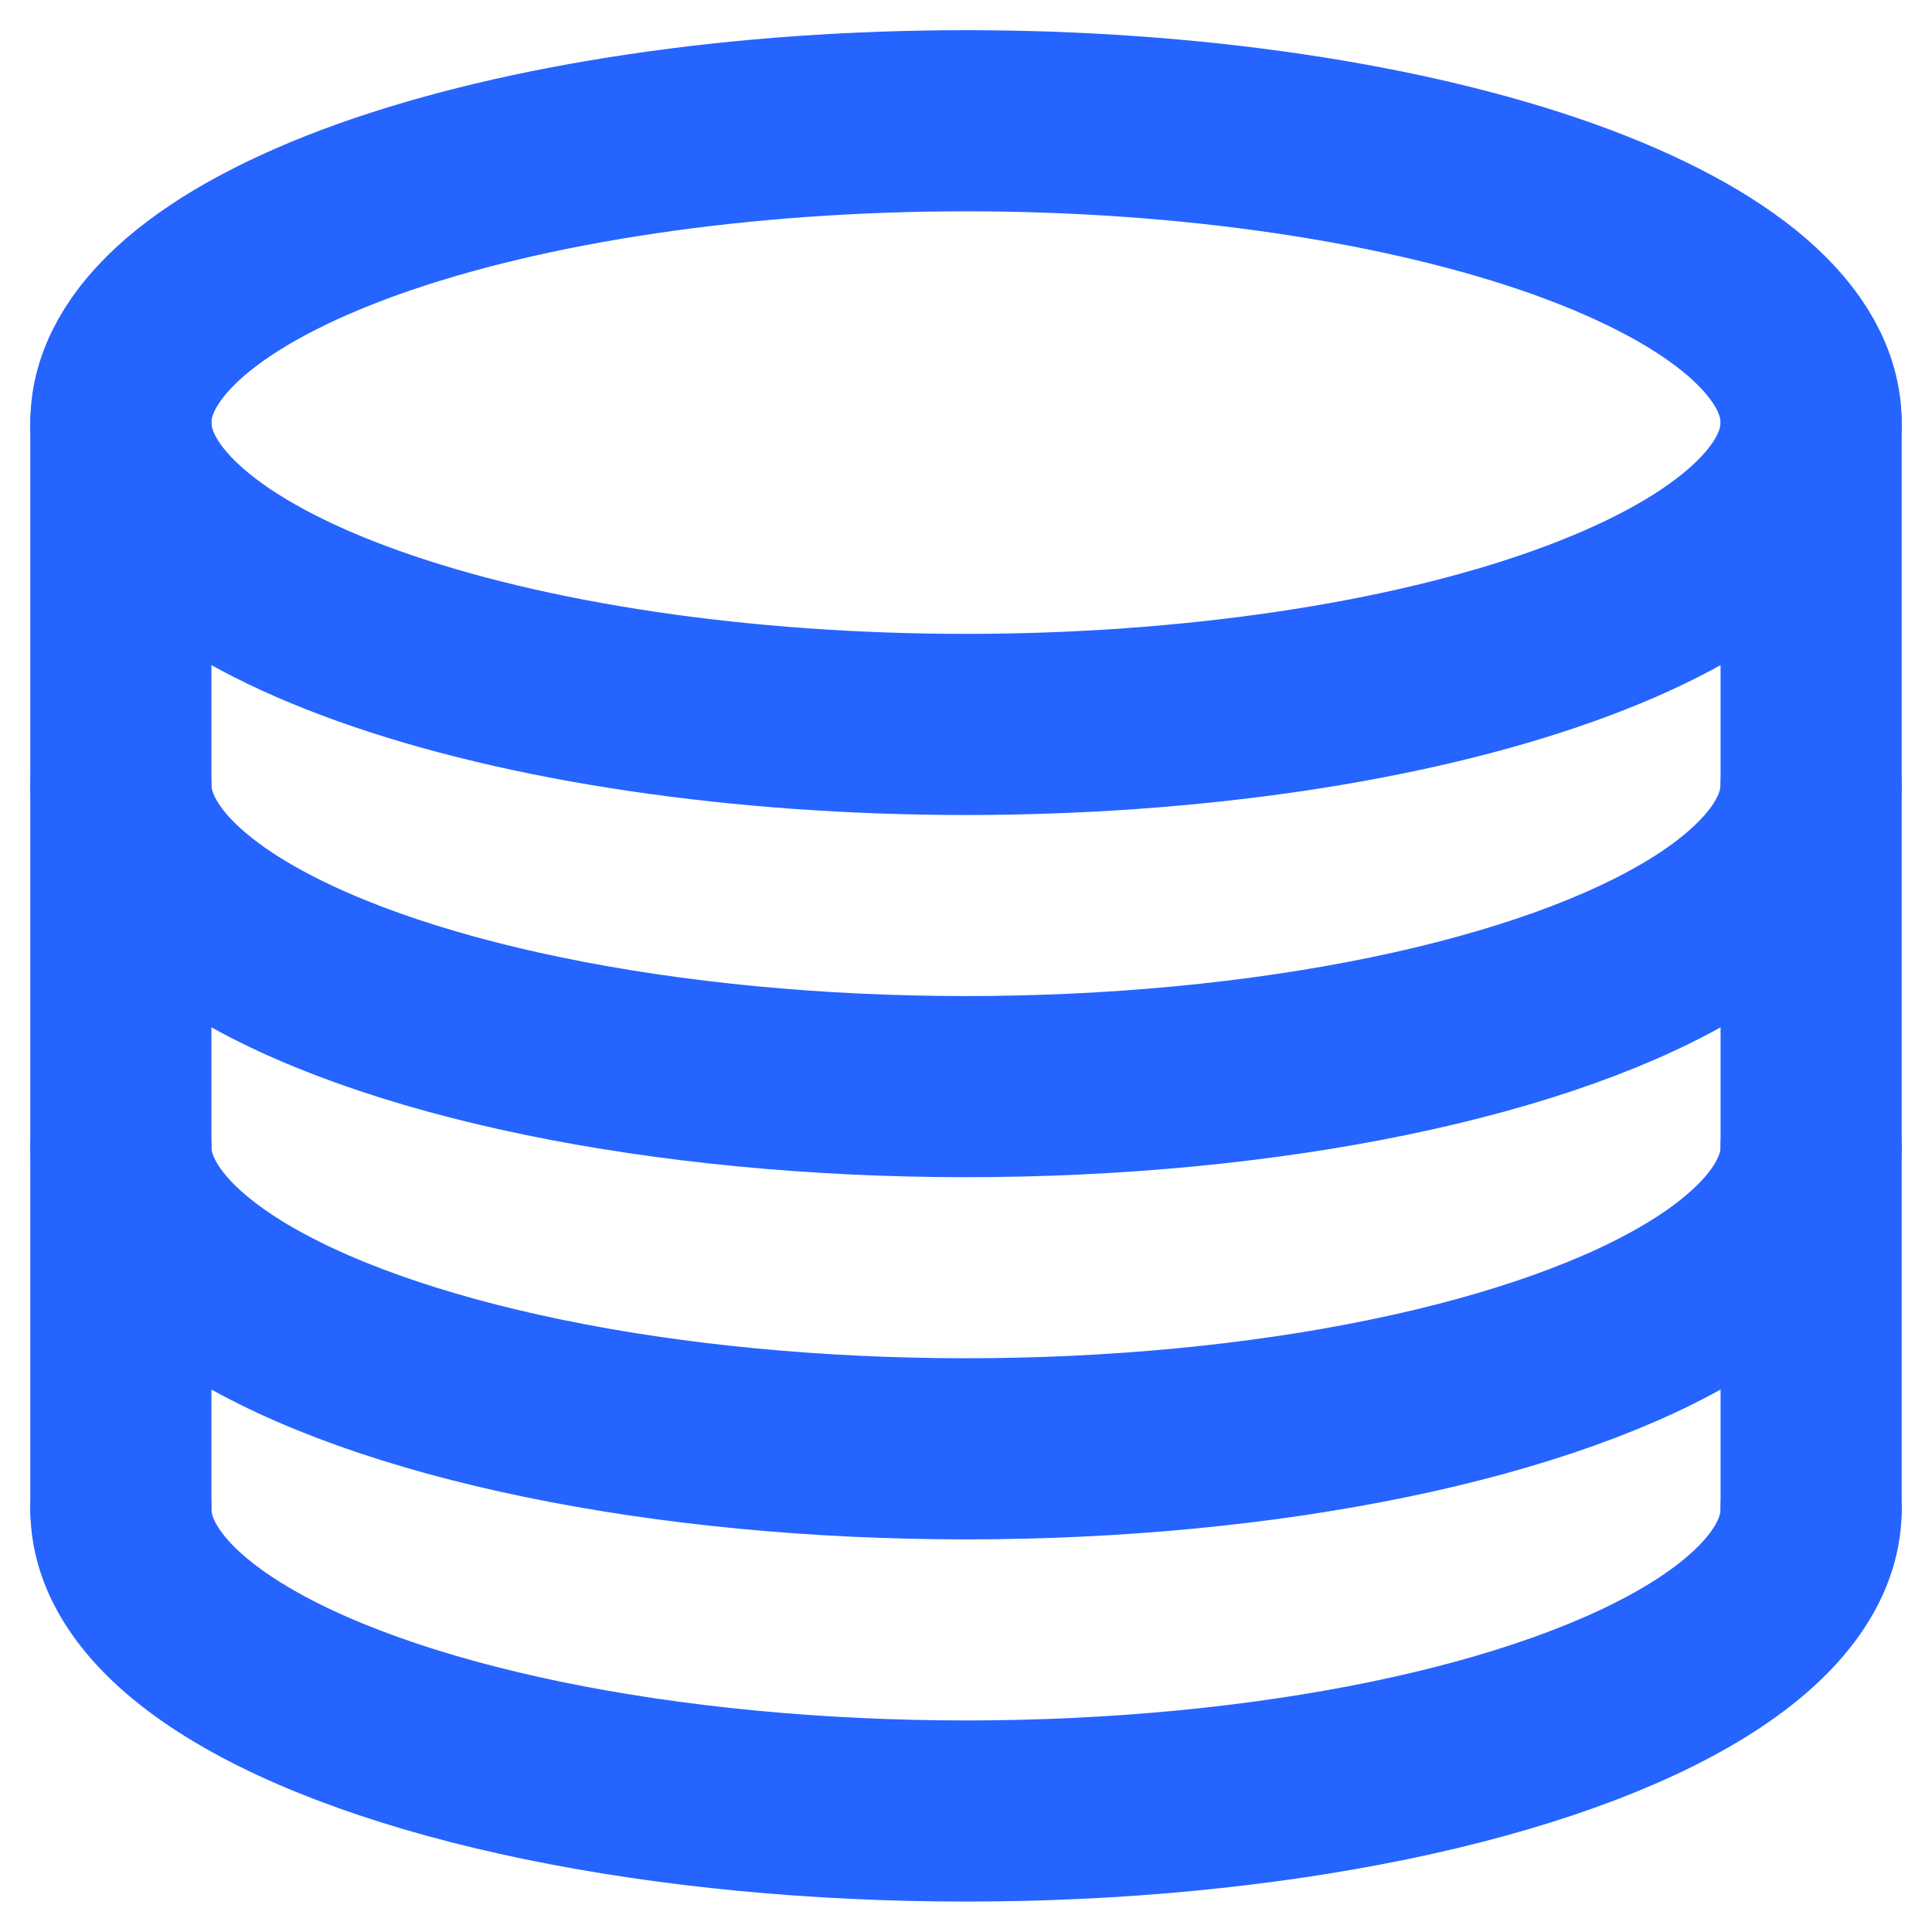 <svg xmlns="http://www.w3.org/2000/svg" width="32" height="32" viewBox="0 0 32 32" fill="none"><g clip-path="url(#clip0_695_220)"><path d="M29.998 6.999C29.998 7.656 29.636 8.306 28.933 8.912C28.229 9.519 27.198 10.07 25.898 10.534C24.598 10.999 23.055 11.367 21.357 11.618C19.659 11.869 17.838 11.999 16 11.999C12.288 11.999 8.727 11.472 6.102 10.534C3.477 9.597 2.002 8.325 2.002 6.999C2.002 6.343 2.364 5.693 3.067 5.086C3.771 4.48 4.802 3.929 6.102 3.464C7.402 3 8.945 2.632 10.643 2.381C12.342 2.129 14.162 2 16 2C17.838 2 19.659 2.129 21.357 2.381C23.055 2.632 24.598 3 25.898 3.464C27.198 3.929 28.229 4.48 28.933 5.086C29.636 5.693 29.998 6.343 29.998 6.999Z" stroke="#2564FF" stroke-width="3" stroke-linecap="round" stroke-linejoin="round"></path><path d="M29.998 24.997C29.998 25.875 29.351 26.737 28.123 27.497C26.894 28.257 25.127 28.888 22.999 29.327C20.871 29.765 18.457 29.996 16 29.996C13.543 29.996 11.129 29.765 9.001 29.327C6.873 28.888 5.106 28.257 3.877 27.497C2.649 26.737 2.002 25.875 2.002 24.997" stroke="#2564FF" stroke-width="3" stroke-linecap="round" stroke-linejoin="round"></path><path d="M29.998 18.998C29.998 19.875 29.351 20.737 28.123 21.497C26.894 22.257 25.127 22.888 22.999 23.327C20.871 23.766 18.457 23.997 16 23.997C13.543 23.997 11.129 23.766 9.001 23.327C6.873 22.888 5.106 22.257 3.877 21.497C2.649 20.737 2.002 19.875 2.002 18.998" stroke="#2564FF" stroke-width="3" stroke-linecap="round" stroke-linejoin="round"></path><path d="M29.998 12.998C29.998 13.876 29.351 14.738 28.123 15.498C26.894 16.258 25.127 16.889 22.999 17.328C20.871 17.767 18.457 17.998 16 17.998C13.543 17.998 11.129 17.767 9.001 17.328C6.873 16.889 5.106 16.258 3.877 15.498C2.649 14.738 2.002 13.876 2.002 12.998" stroke="#2564FF" stroke-width="3" stroke-linecap="round" stroke-linejoin="round"></path><path d="M2.002 7V24.997" stroke="#2564FF" stroke-width="3" stroke-linecap="round" stroke-linejoin="round"></path><path d="M29.998 7V24.997" stroke="#2564FF" stroke-width="3" stroke-linecap="round" stroke-linejoin="round"></path></g><defs><clipPath id="clip0_695_220"><rect width="32" height="32" fill="white"></rect></clipPath></defs></svg>